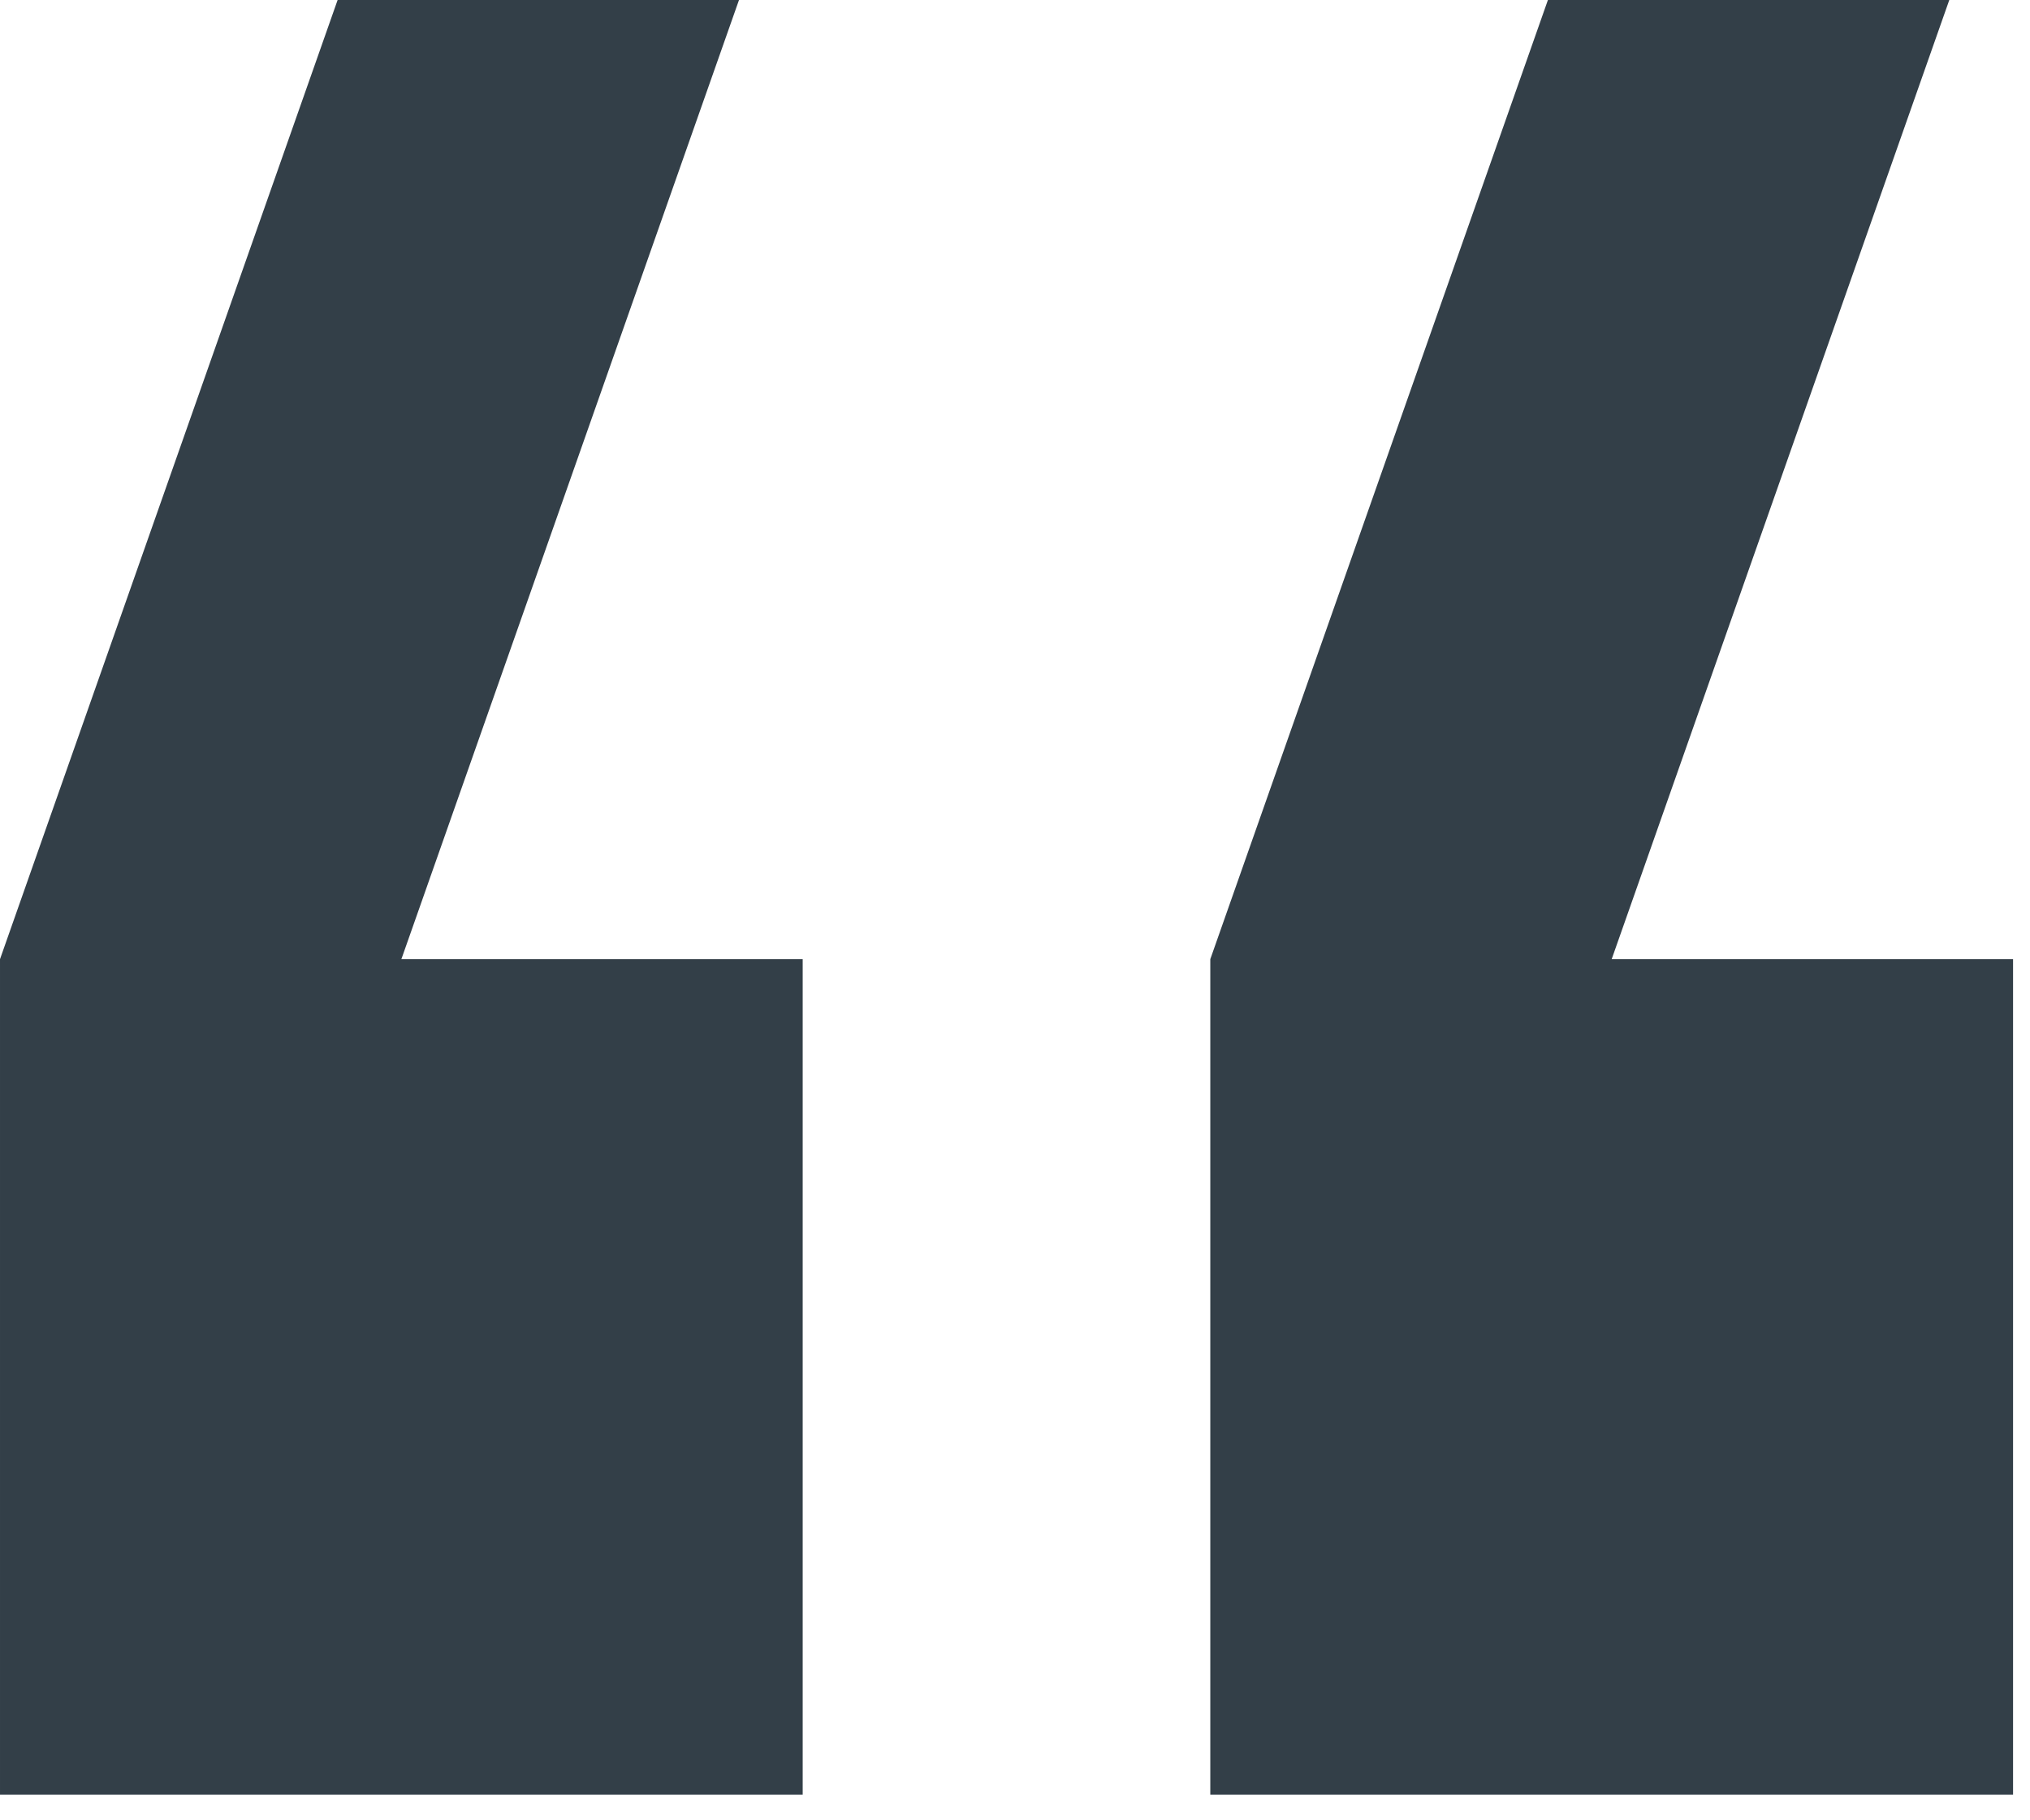 <svg width="29" height="26" viewBox="0 0 29 26" fill="none" xmlns="http://www.w3.org/2000/svg">
<g clip-path="url(#clip0_244_2)">
<path d="M28.758 13.7L23.024 13.7L27.847 -7.70904e-06L22.113 -8.21032e-06L17.29 13.7L17.29 25.633L28.758 25.633L28.758 13.7Z" fill="#333F48"/>
<path d="M11.467 25.633L11.467 13.7L5.734 13.7L10.557 -7.70895e-06L4.823 -8.21023e-06L4.68196e-05 13.7L4.57764e-05 25.633L11.467 25.633Z" fill="#333F48"/>
</g>
<defs>
<clipPath id="clip0_244_2">
<rect width="28.759" height="25.634" fill="white"/>
</clipPath>
</defs>
</svg>
